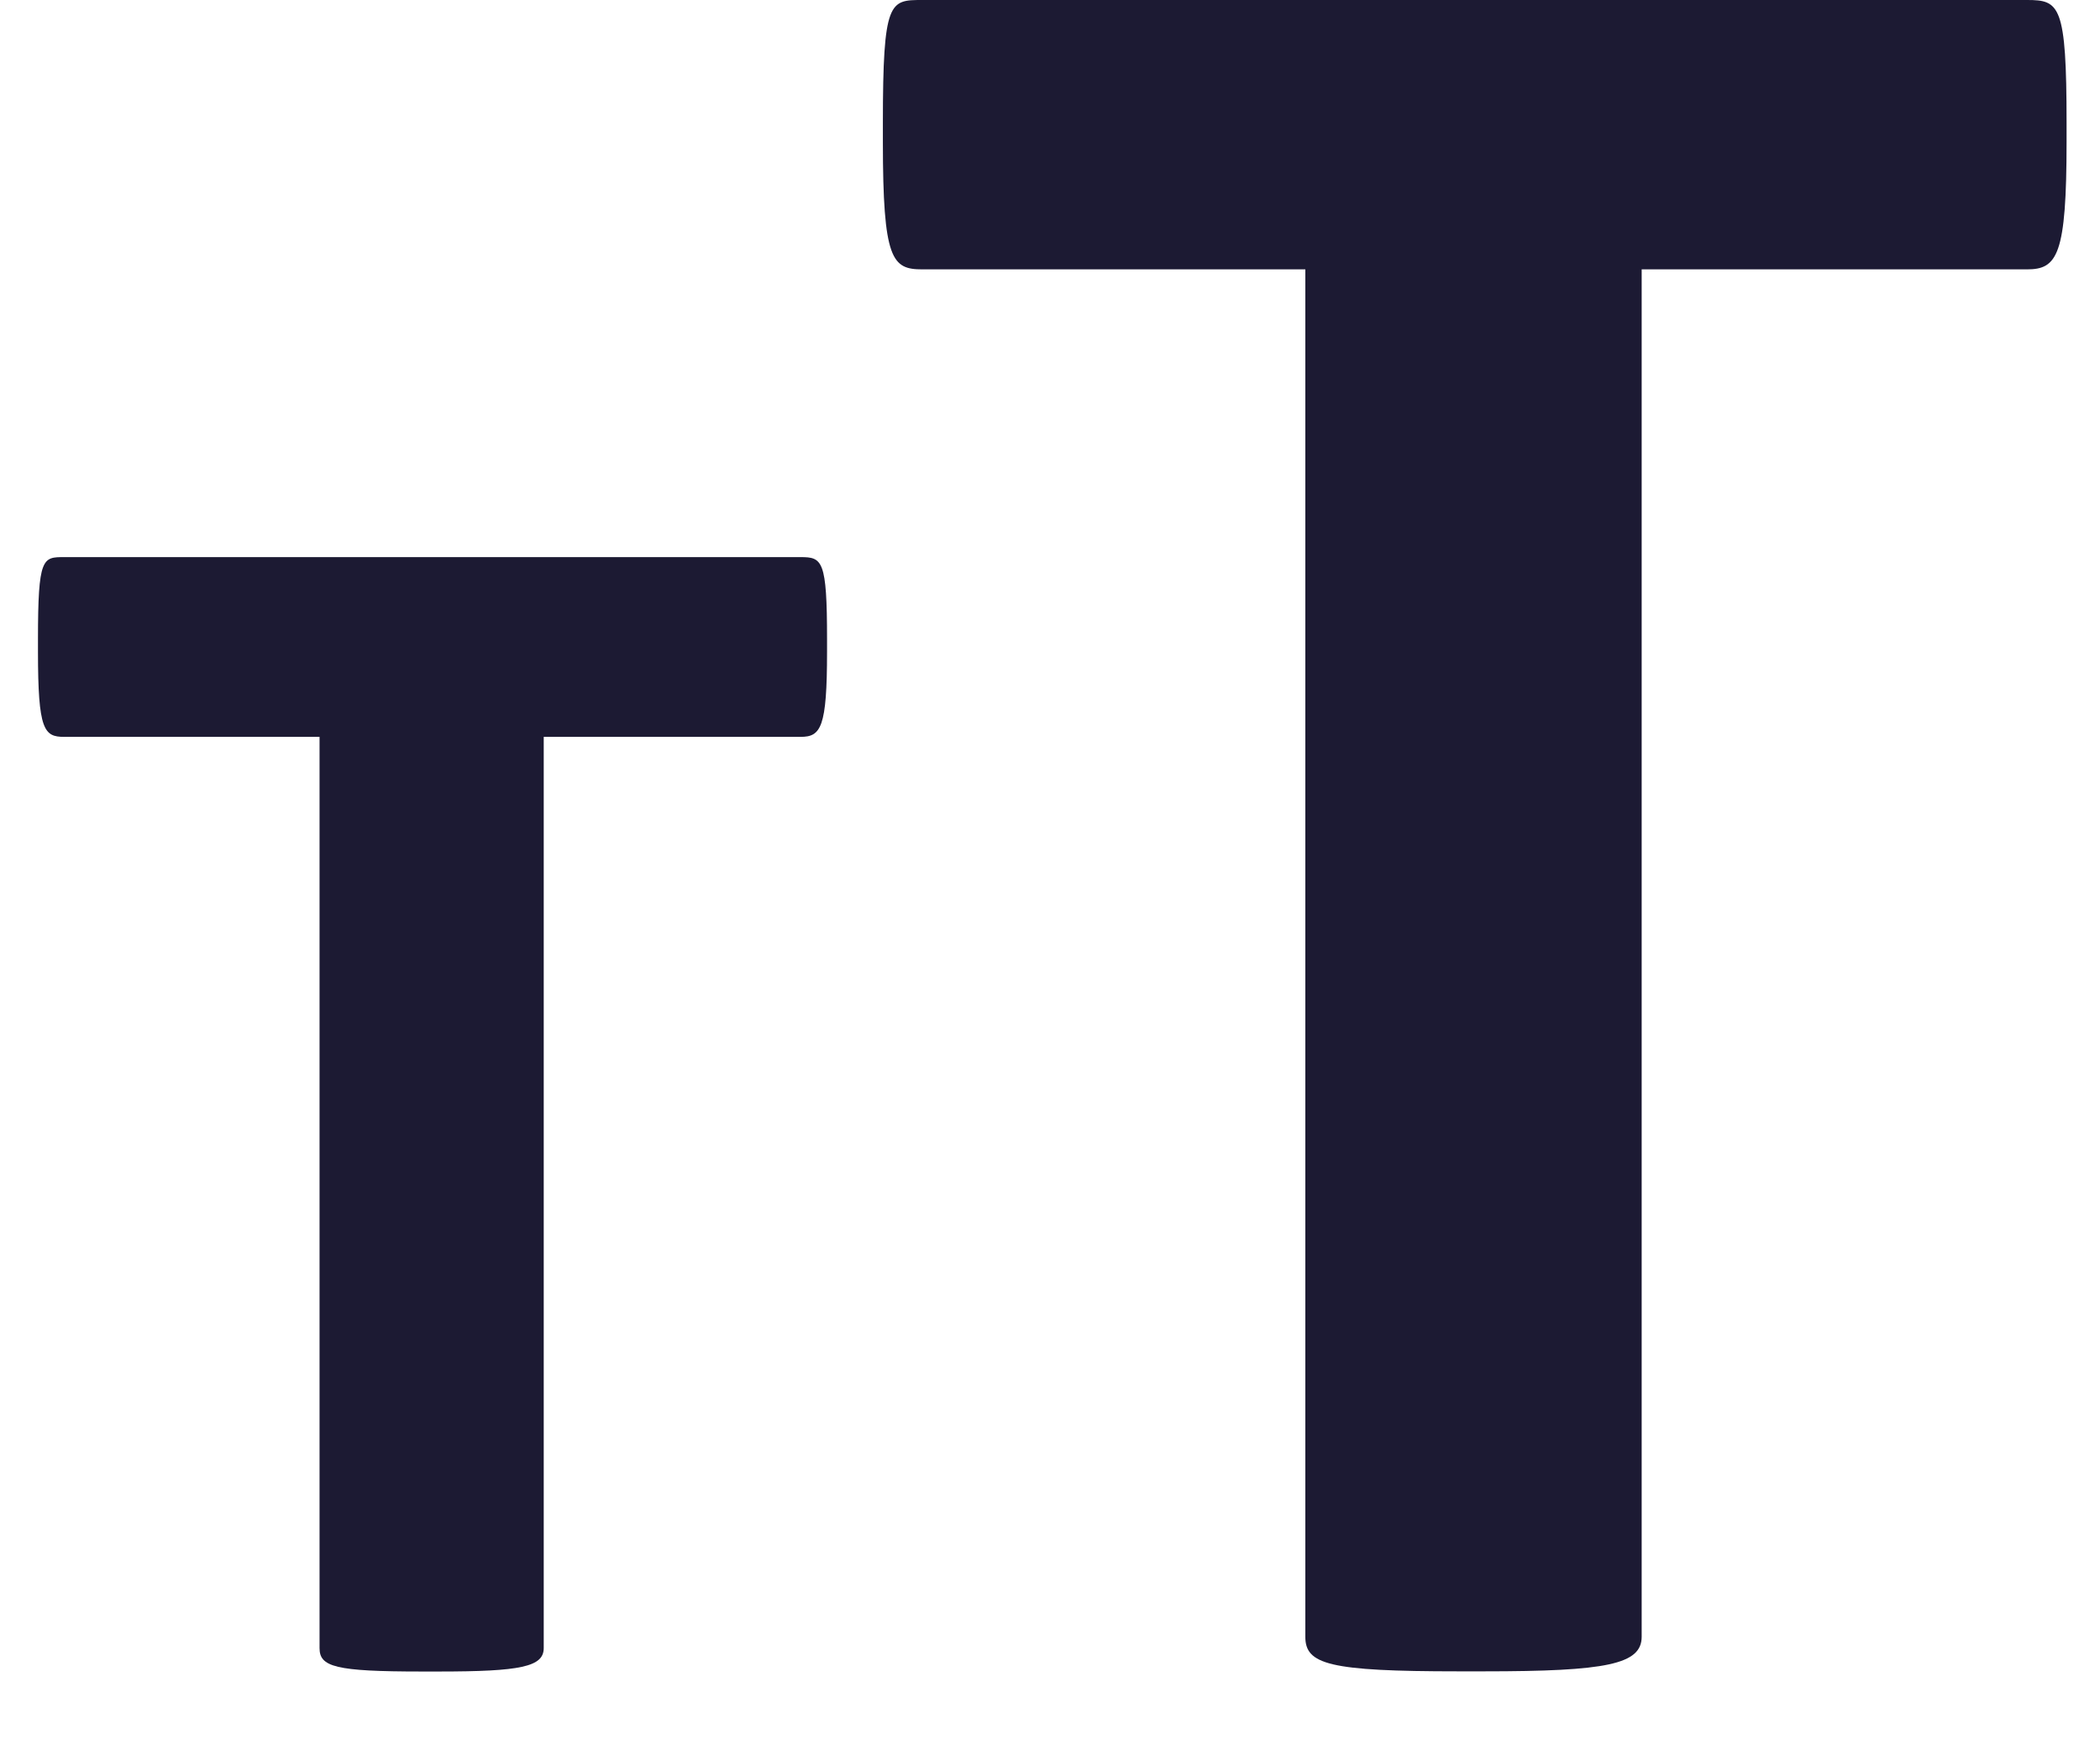 <?xml version="1.0" encoding="UTF-8"?>
<svg width="12px" height="10px" viewBox="0 0 12 10" version="1.1" xmlns="http://www.w3.org/2000/svg" xmlns:xlink="http://www.w3.org/1999/xlink">
    <title>Group 11</title>
    <g id="Website-Designs" stroke="none" stroke-width="1" fill="none" fill-rule="evenodd">
        <g id="Desktop-Accessibility-Off" transform="translate(-1086, -14)" fill="#1C1A33">
            <g id="Group" transform="translate(1064, 12)">
                <g id="Group-11" transform="translate(22.217, 2)">
                    <path d="M4.358,3.183 C4.482,3.183 4.509,3.2 4.509,3.652 L4.509,3.723 C4.509,4.157 4.474,4.21 4.358,4.21 L2.89,4.21 L2.89,9.416 C2.89,9.523 2.759,9.55 2.29,9.55 L2.193,9.55 C1.697,9.55 1.609,9.523 1.609,9.416 L1.609,4.21 L0.15,4.21 C0.035,4.21 0,4.173 0,3.723 L0,3.652 C0,3.183 0.027,3.183 0.15,3.183 L4.358,3.183 Z" id="Fill-54"></path>
                    <path d="M11.366,0 C11.552,0 11.592,0.027 11.592,0.703 L11.592,0.81 C11.592,1.459 11.539,1.539 11.366,1.539 L9.164,1.539 L9.164,9.351 C9.164,9.509 8.965,9.549 8.262,9.549 L8.117,9.549 C7.375,9.549 7.242,9.509 7.242,9.351 L7.242,1.539 L5.053,1.539 C4.881,1.539 4.828,1.486 4.828,0.81 L4.828,0.703 C4.828,0 4.867,0 5.053,0 L11.366,0 Z" id="Fill-55"></path>
                </g>
            </g>
        </g>
    </g>
</svg>